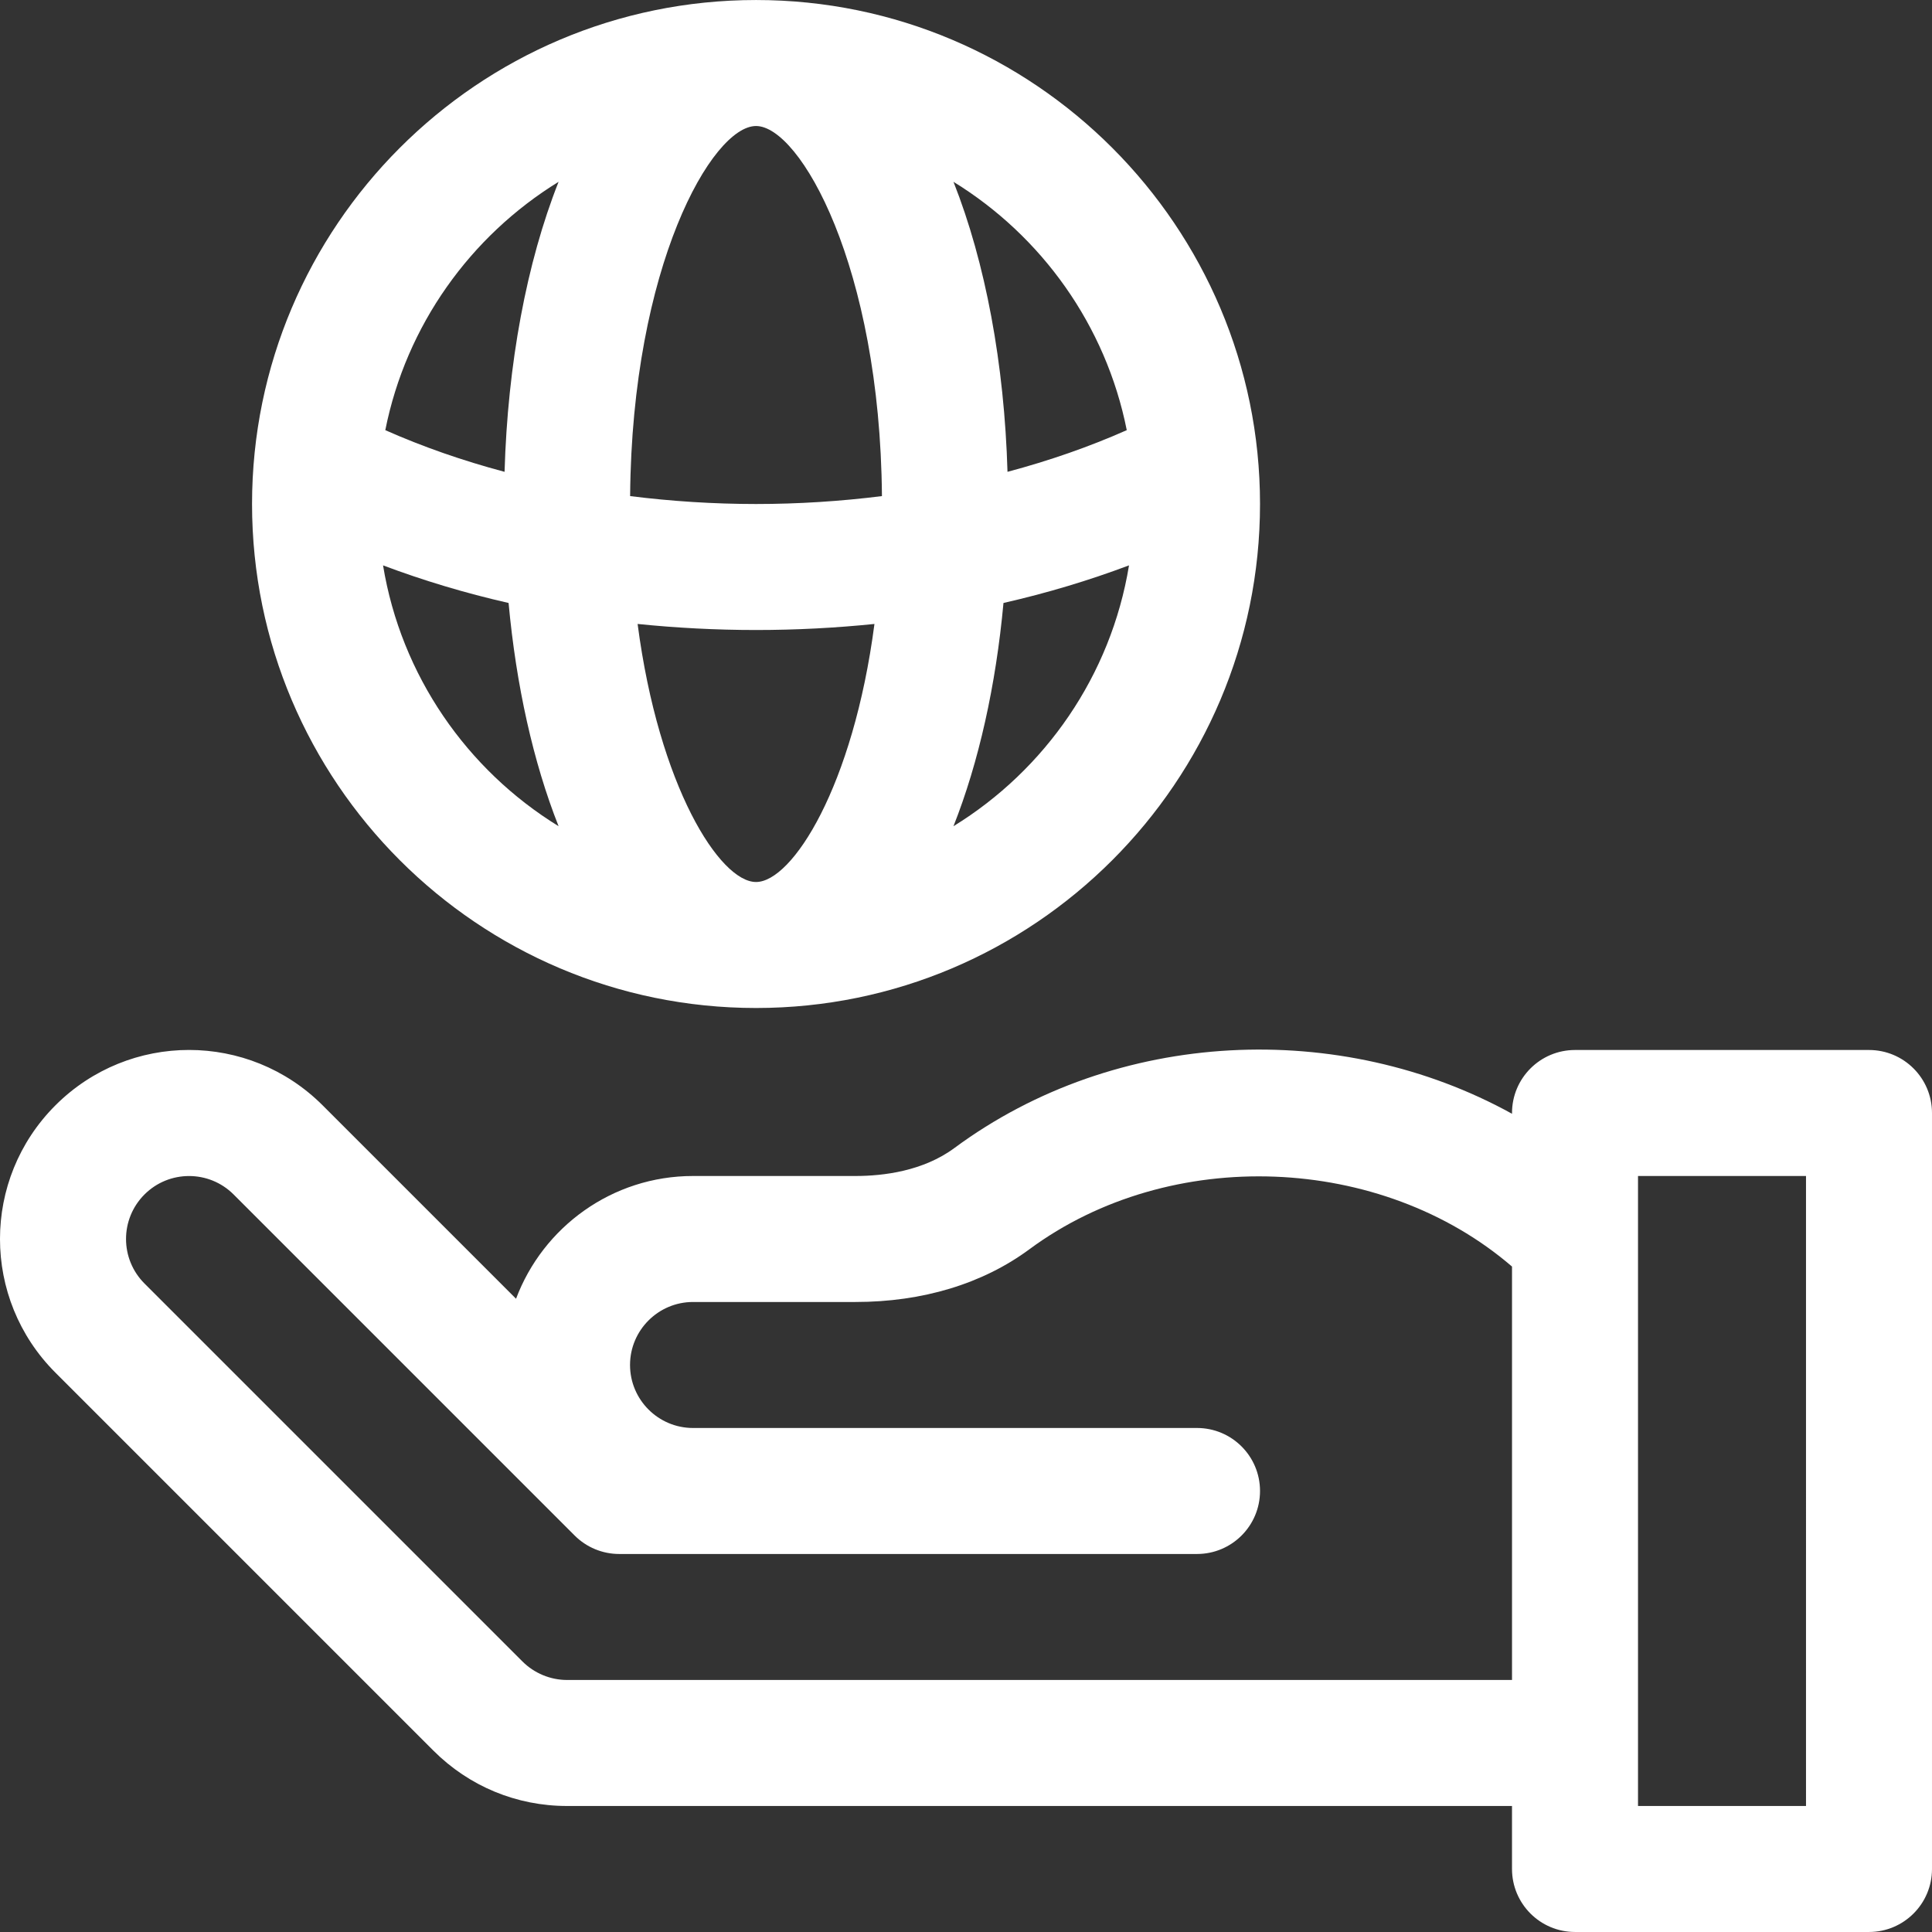 <?xml version="1.0" encoding="UTF-8" standalone="no"?>
<!-- Generator: Adobe Illustrator 19.0.0, SVG Export Plug-In . SVG Version: 6.00 Build 0)  -->

<svg
   version="1.1"
   id="Layer_1"
   x="0px"
   y="0px"
   viewBox="0 0 512 512"
   style="enable-background:new 0 0 512 512;"
   xml:space="preserve"
   sodipodi:docname="sustainability.svg"
   inkscape:version="1.2.1 (9c6d41e, 2022-07-14)"
   xmlns:inkscape="http://www.inkscape.org/namespaces/inkscape"
   xmlns:sodipodi="http://sodipodi.sourceforge.net/DTD/sodipodi-0.dtd"
   xmlns="http://www.w3.org/2000/svg"
   xmlns:svg="http://www.w3.org/2000/svg"><rect x="0" y="0" width="512" height="512" fill="#333333" stroke="none"/><defs
   id="defs47" /><sodipodi:namedview
   id="namedview45"
   pagecolor="#ffffff"
   bordercolor="#000000"
   borderopacity="0.25"
   inkscape:showpageshadow="2"
   inkscape:pageopacity="0.0"
   inkscape:pagecheckerboard="0"
   inkscape:deskcolor="#d1d1d1"
   showgrid="false"
   inkscape:zoom="0.4609375"
   inkscape:cx="256"
   inkscape:cy="256"
   inkscape:window-width="1309"
   inkscape:window-height="456"
   inkscape:window-x="0"
   inkscape:window-y="38"
   inkscape:window-maximized="0"
   inkscape:current-layer="Layer_1" />
<g
   id="g6"
   style="fill:#ffffff">
	<g
   id="g4"
   style="fill:#ffffff">
		<path
   d="M200.356,0.005c-73.759,0-133.562,60.051-133.562,133.562c0,73.646,59.916,133.562,133.562,133.562    s133.562-59.916,133.562-133.562C333.918,60.091,274.149,0.005,200.356,0.005z M298.603,113.996    c-9.897,4.392-20.5,8.086-31.605,11.043c-0.833-28.537-5.823-55.401-14.317-76.857C276.037,62.547,293.079,86.22,298.603,113.996z     M101.512,149.831c10.646,4.004,21.757,7.345,33.267,9.963c2.016,21.87,6.54,42.202,13.252,59.159    C123.754,204.02,106.3,179.03,101.512,149.831z M133.714,125.039c-11.105-2.957-21.707-6.651-31.605-11.043    c5.525-27.775,22.566-51.448,45.922-65.814C139.538,69.638,134.546,96.501,133.714,125.039z M200.356,233.739    c-9.603,0-25.756-25.32-31.383-68.385c10.276,1.05,20.751,1.604,31.383,1.604c10.632,0,21.106-0.554,31.383-1.604    C226.113,208.418,209.96,233.739,200.356,233.739z M200.356,133.567c-11.272,0-22.442-0.727-33.367-2.095    c0.482-60.889,21.731-98.077,33.367-98.077c11.637,0,32.885,37.188,33.367,98.077C222.798,132.84,211.628,133.567,200.356,133.567    z M252.681,218.952c6.712-16.957,11.236-37.289,13.252-59.159c11.51-2.618,22.621-5.959,33.267-9.963    C294.413,179.03,276.96,204.02,252.681,218.952z"
   id="path2"
   style="fill:#ffffff" />
	</g>
</g>
<g
   id="g12"
   style="fill:#ffffff">
	<g
   id="g10"
   style="fill:#ffffff">
		<path
   d="M495.306,278.259h-77.911c-9.22,0-16.695,7.475-16.695,16.695v0.203c-45.379-25.065-104.717-22.747-147.768,9.076    c-8.294,6.131-18.848,7.418-26.238,7.418h-43.033c-21.442,0-39.773,13.548-46.903,32.529l-51.247-51.247    c-19.578-19.578-51.247-19.58-70.827,0c-19.578,19.577-19.58,51.248,0,70.827l100.172,100.172    c9.462,9.462,22.039,14.673,35.413,14.673h250.429V495.3c0,9.22,7.475,16.695,16.695,16.695h77.911    c9.22,0,16.695-7.475,16.695-16.695V294.957C512.001,285.734,504.527,278.259,495.306,278.259z M400.699,445.211H150.27v0.001    c-4.391,0-8.694-1.783-11.802-4.893L38.296,340.148c-6.529-6.531-6.528-17.076,0-23.606c6.509-6.508,17.097-6.508,23.606,0    l90.389,90.389c3.131,3.131,7.377,4.891,11.805,4.891c16.281,0,137.859,0,153.127,0c9.22,0,16.695-7.475,16.695-16.695    c0-9.22-7.475-16.695-16.695-16.695c-1.745,0-131.785,0-133.562,0c-9.206,0-16.695-7.49-16.695-16.695    c0-9.206,7.49-16.695,16.695-16.695h43.033c17.796,0,33.733-4.826,46.086-13.957c37.422-27.66,93.331-25.215,127.92,4.567V445.211    z M478.611,478.603H434.09c0-6.642,0-159.188,0-166.953h44.521V478.603z"
   id="path8"
   style="fill:#ffffff" />
	</g>
</g>
<g
   id="g14">
</g>
<g
   id="g16">
</g>
<g
   id="g18">
</g>
<g
   id="g20">
</g>
<g
   id="g22">
</g>
<g
   id="g24">
</g>
<g
   id="g26">
</g>
<g
   id="g28">
</g>
<g
   id="g30">
</g>
<g
   id="g32">
</g>
<g
   id="g34">
</g>
<g
   id="g36">
</g>
<g
   id="g38">
</g>
<g
   id="g40">
</g>
<g
   id="g42">
</g>
</svg>
